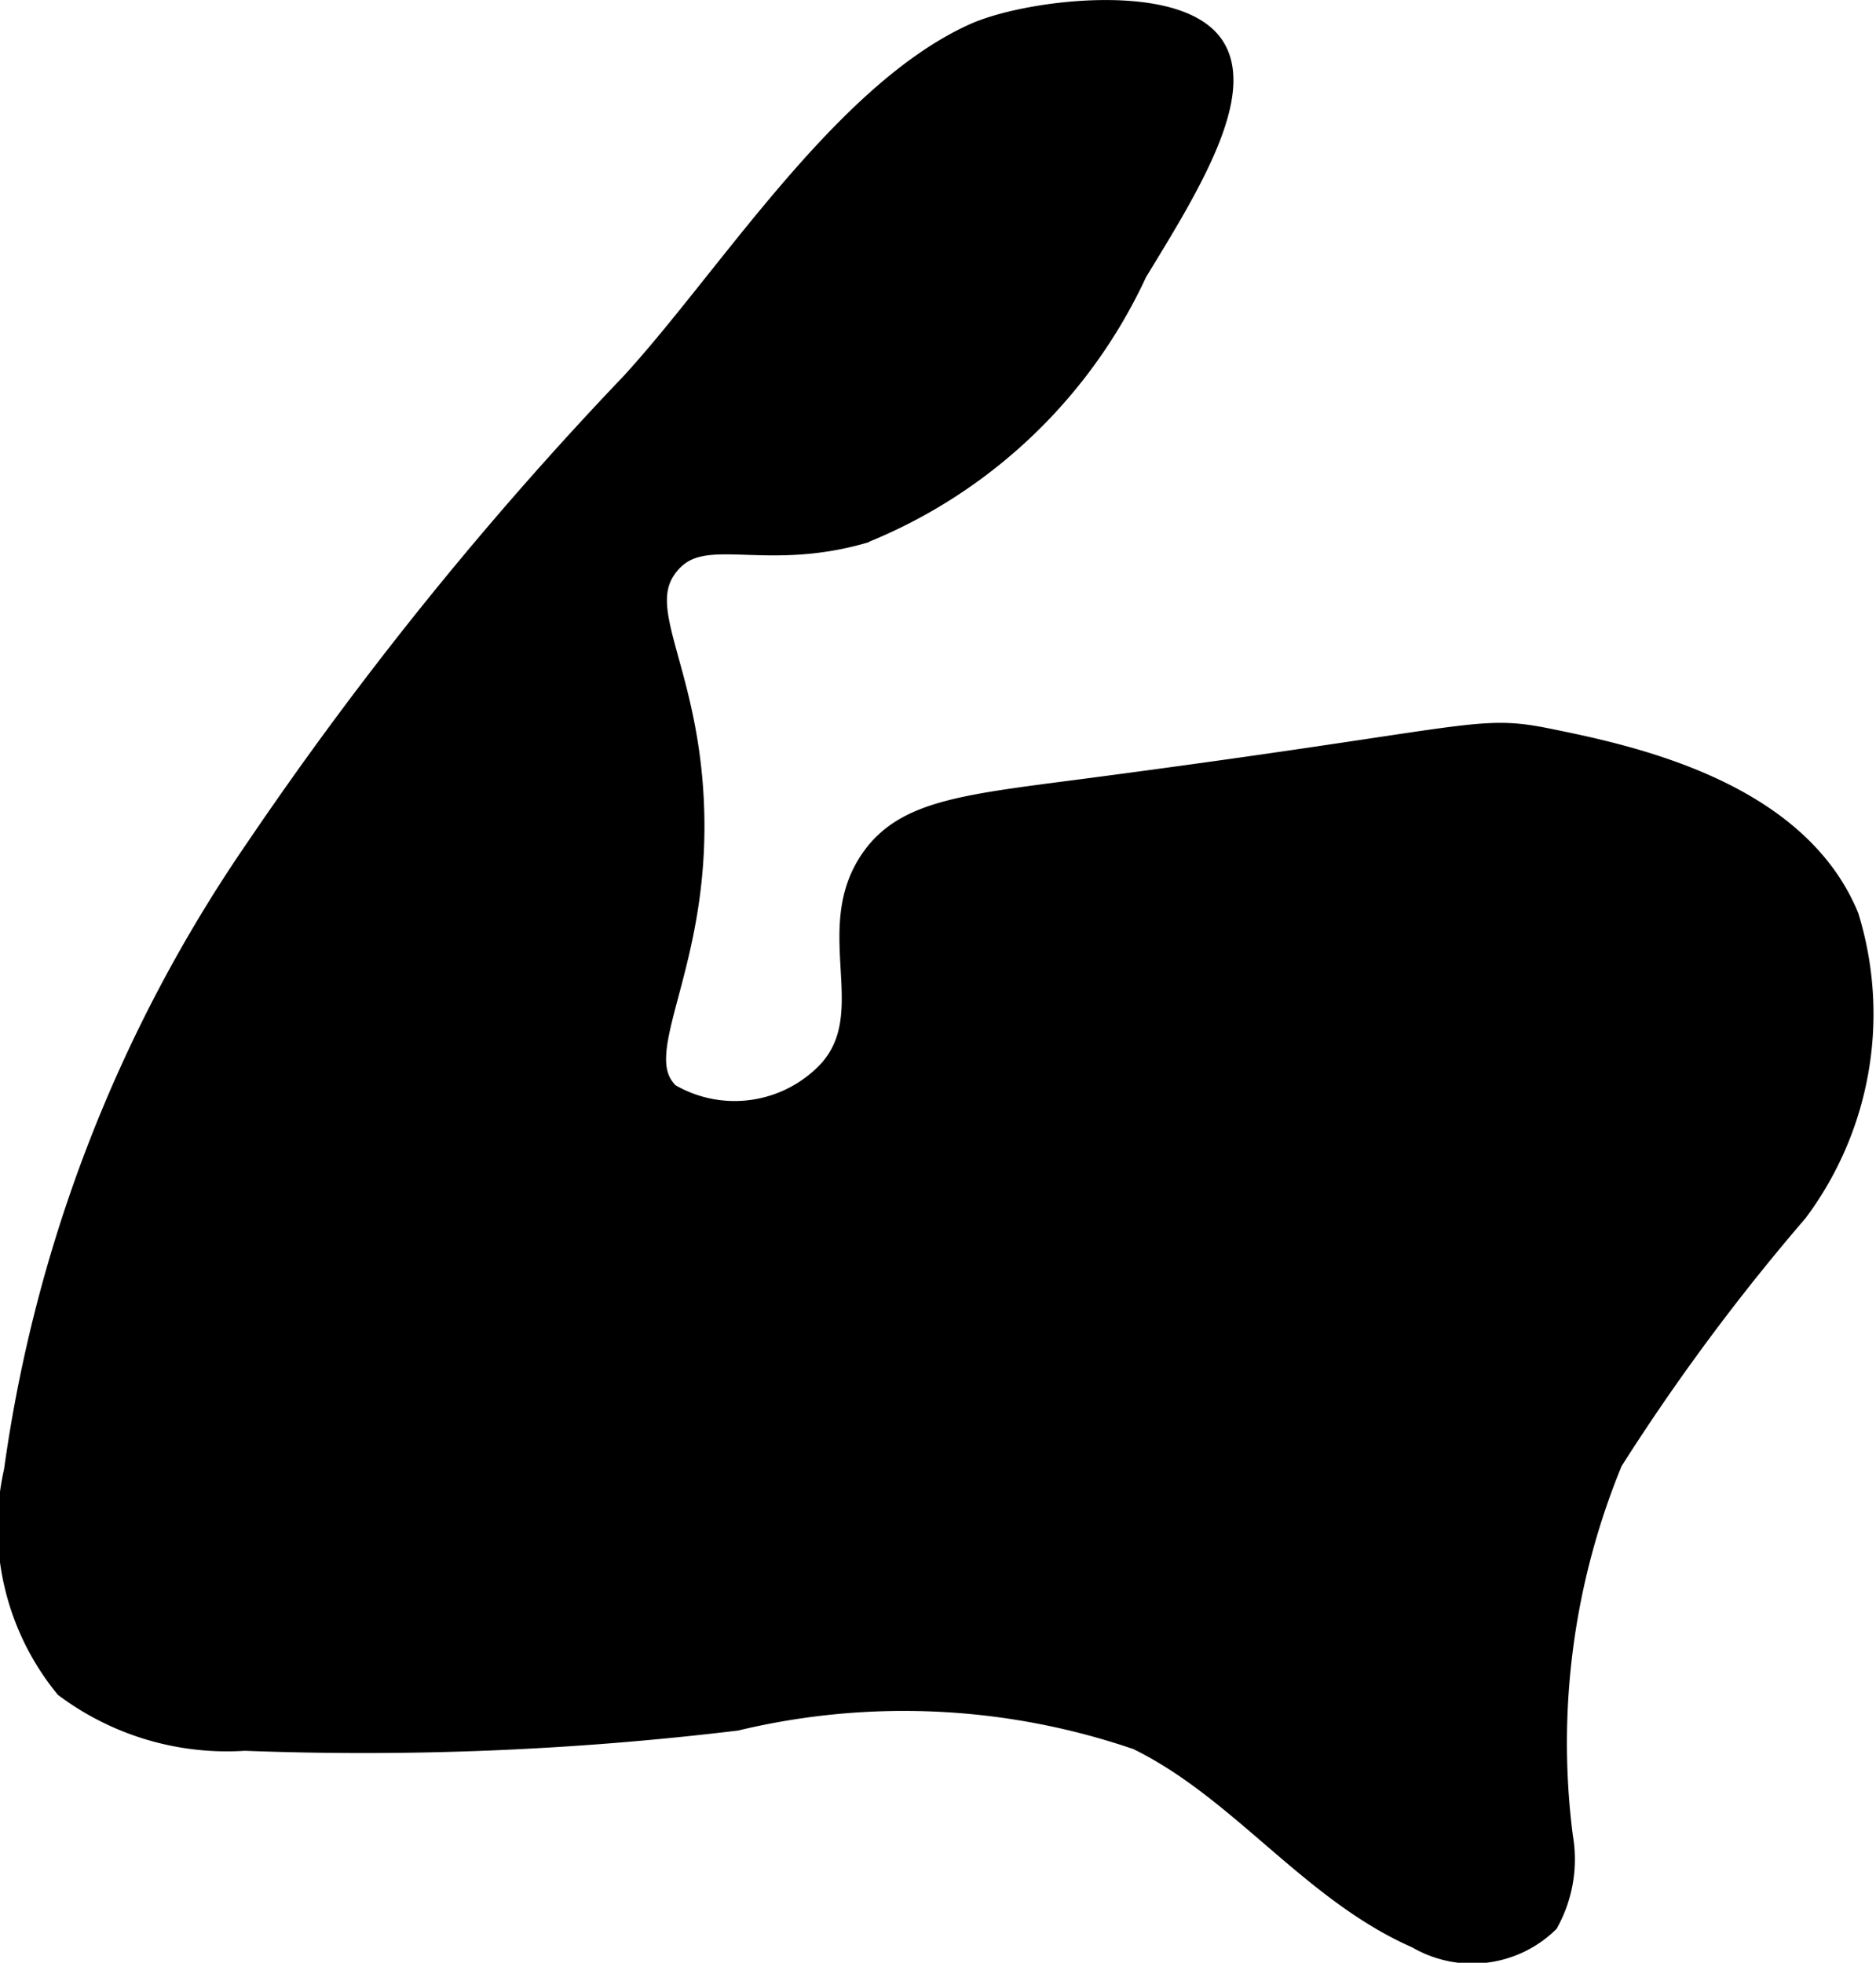 <?xml version="1.0" encoding="UTF-8"?>
<svg xmlns="http://www.w3.org/2000/svg"
     version="1.1"
     width="3.696mm"
     height="3.867mm"
     viewBox="0 0 10.475 10.963">
   <defs>
      <style type="text/css"><![CDATA[
      .a {
        stroke: #000;
        stroke-miterlimit: 10;
        stroke-width: 0.15px;
      }
    ]]></style>
   </defs>
   <path class="a"
         d="M.095,8.219A1.398,1.398,0,0,0,.374,9.412a1.495,1.495,0,0,0,.991.292A17.364,17.364,0,0,0,4.108,9.592a4.037,4.037,0,0,1,2.249.108c.577.28.975.854,1.563,1.11a.593.593,0,0,0,.712-.082.713.713,0,0,0,.077-.466A4.144,4.144,0,0,1,8.989,8.154a12.011,12.011,0,0,1,1.035-1.396,1.83,1.83,0,0,0,.283-1.632c-.289-.704-1.235-.895-1.667-.983-.402-.081-.388-.005-2.614.286-.654.085-.973.12-1.152.384-.264.388.063.847-.234,1.178a.737.737,0,0,1-.914.131c-.258-.243.178-.703.128-1.66-.039-.752-.34-1.062-.134-1.317.197-.244.522-.021,1.091-.183A2.851,2.851,0,0,0,6.333,1.513c.271-.446.645-1.032.4-1.284C6.494-.018,5.722.077,5.441.206,4.711.539,4.068,1.573,3.535,2.153A20.036,20.036,0,0,0,1.442,4.748,8.078,8.078,0,0,0,.095,8.219Z"/>
</svg>
